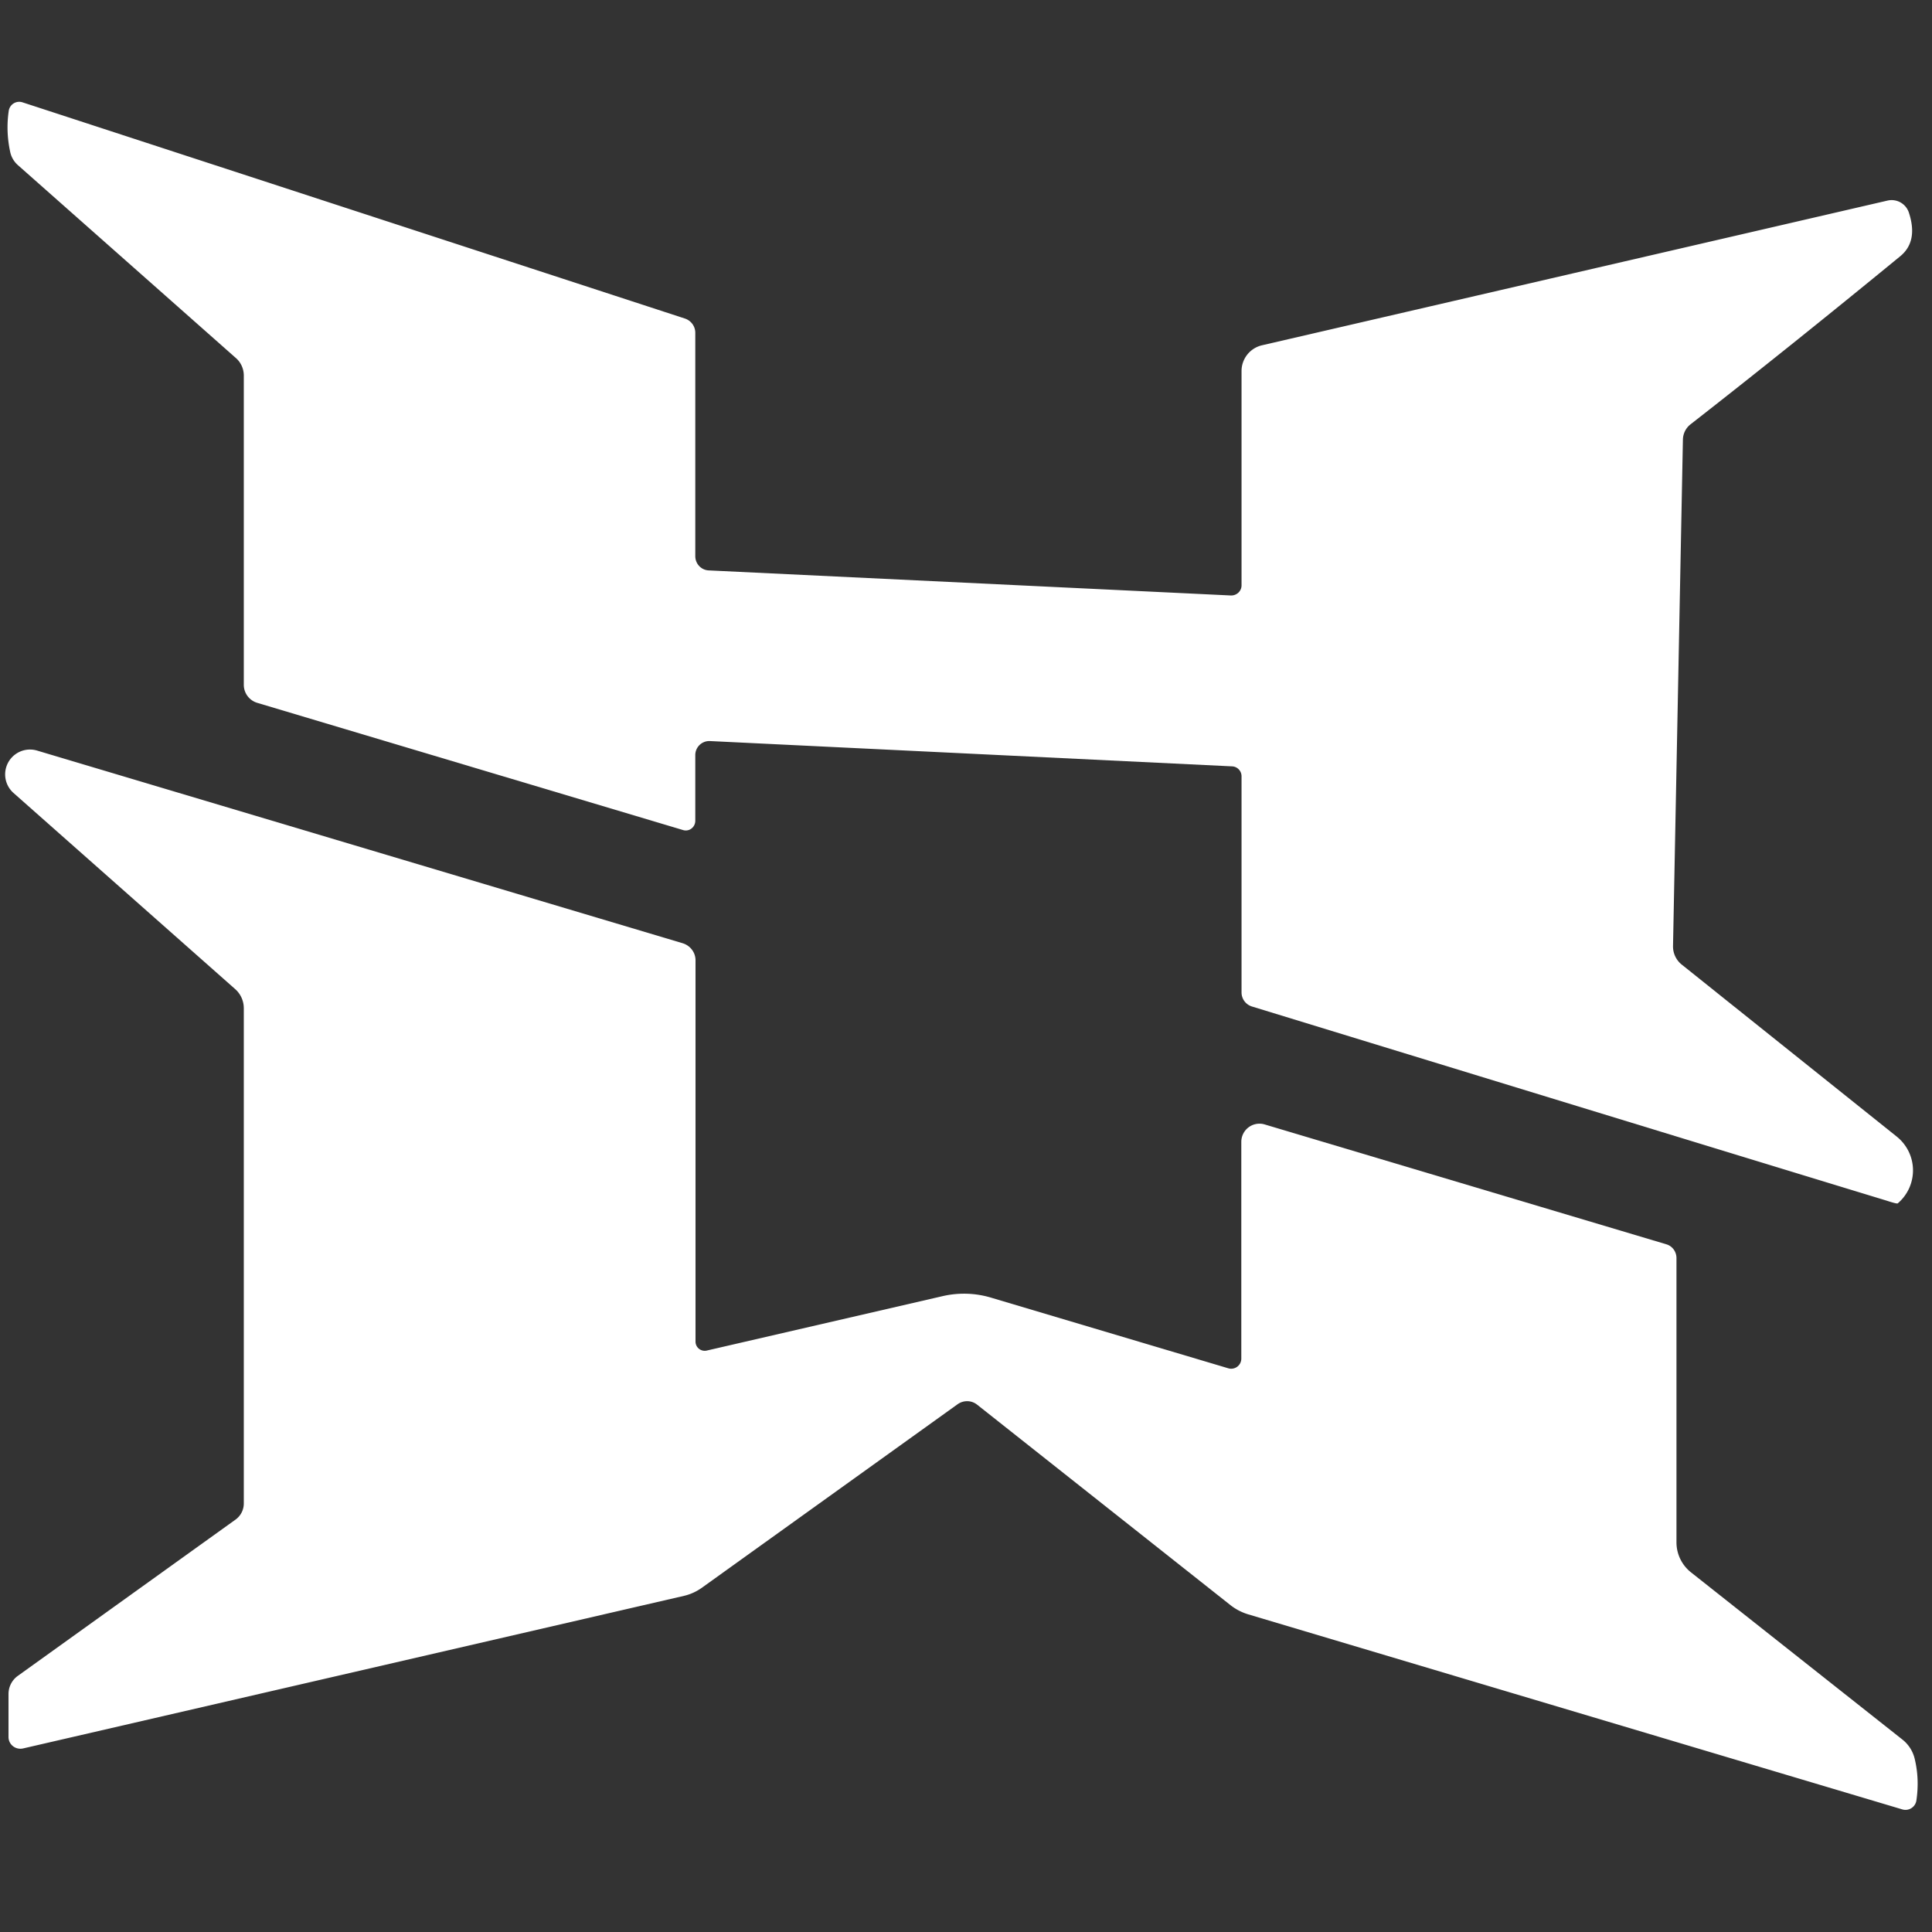 <?xml version="1.0" encoding="UTF-8" standalone="no"?>
<!DOCTYPE svg PUBLIC "-//W3C//DTD SVG 1.1//EN" "http://www.w3.org/Graphics/SVG/1.1/DTD/svg11.dtd">
<svg xmlns="http://www.w3.org/2000/svg" version="1.1" viewBox="0.00 0.00 84.00 84.00">
<rect x="0.00" y="0.00" width="84.00" height="84.00" fill="#333333" stroke="none"/>
<path fill="#ffffff" d="
  M 30.23 35.69
  A 0.42 0.41 -81.7 0 1 29.70 36.09
  L 11.19 30.56
  A 0.82 0.82 0.0 0 1 10.60 29.77
  L 10.60 16.33
  A 1.02 1.00 -69.7 0 0 10.26 15.57
  L 0.79 7.19
  A 1.06 1.05 15.0 0 1 0.44 6.59
  Q 0.25 5.70 0.38 4.82
  A 0.46 0.46 0.0 0 1 0.98 4.45
  L 29.78 13.85
  A 0.66 0.65 9.3 0 1 30.23 14.47
  L 30.23 24.18
  A 0.62 0.61 -88.5 0 0 30.81 24.80
  L 53.51 25.89
  A 0.45 0.44 1.2 0 0 53.98 25.45
  L 53.98 16.13
  A 1.15 1.15 0.0 0 1 54.88 15.01
  L 82.07 8.72
  A 0.79 0.79 0.0 0 1 83.00 9.26
  Q 83.40 10.50 82.62 11.14
  Q 77.78 15.11 73.50 18.45
  A 0.87 0.86 71.9 0 0 73.17 19.11
  L 72.74 41.13
  A 1.01 1.01 0.0 0 0 73.12 41.94
  L 82.47 49.42
  A 1.88 1.88 0.0 0 1 82.51 52.32
  Q 82.48 52.35 82.02 52.20
  Q 76.30 50.46 54.43 43.76
  A 0.64 0.64 0.0 0 1 53.98 43.15
  L 53.98 33.75
  A 0.43 0.43 0.0 0 0 53.57 33.32
  L 30.87 32.22
  A 0.61 0.61 0.0 0 0 30.23 32.83
  L 30.23 35.69
  Z"
/>
<path fill="#ffffff" d="
  M 41.64 61.05
  L 30.52 69.03
  A 2.26 2.15 -68.3 0 1 29.76 69.38
  L 1.00 76.02
  A 0.52 0.51 -6.3 0 1 0.37 75.52
  L 0.37 73.65
  A 0.97 0.97 0.0 0 1 0.78 72.86
  L 10.24 66.07
  A 0.87 0.86 -18.1 0 0 10.60 65.37
  L 10.60 43.84
  A 1.12 1.10 -69.8 0 0 10.22 43.00
  L 0.58 34.47
  A 1.08 1.08 0.0 0 1 1.60 32.63
  L 29.68 41.01
  A 0.79 0.77 8.7 0 1 30.24 41.75
  L 30.24 58.33
  A 0.40 0.40 0.0 0 0 30.73 58.72
  L 41.00 56.35
  A 4.15 4.06 -42.5 0 1 43.09 56.42
  L 53.40 59.49
  A 0.44 0.44 0.0 0 0 53.97 59.07
  L 53.97 49.64
  A 0.79 0.79 0.0 0 1 54.99 48.89
  L 72.45 54.10
  A 0.63 0.61 -82.0 0 1 72.89 54.70
  L 72.89 67.06
  A 1.67 1.66 19.1 0 0 73.53 68.37
  L 82.71 75.63
  A 1.52 1.51 12.6 0 1 83.25 76.48
  Q 83.46 77.36 83.32 78.29
  A 0.48 0.48 0.0 0 1 82.71 78.67
  L 54.24 70.18
  A 2.41 2.25 -15.3 0 1 53.50 69.79
  L 42.48 61.07
  A 0.71 0.70 -43.4 0 0 41.64 61.05
  Z"
/>
</svg>
